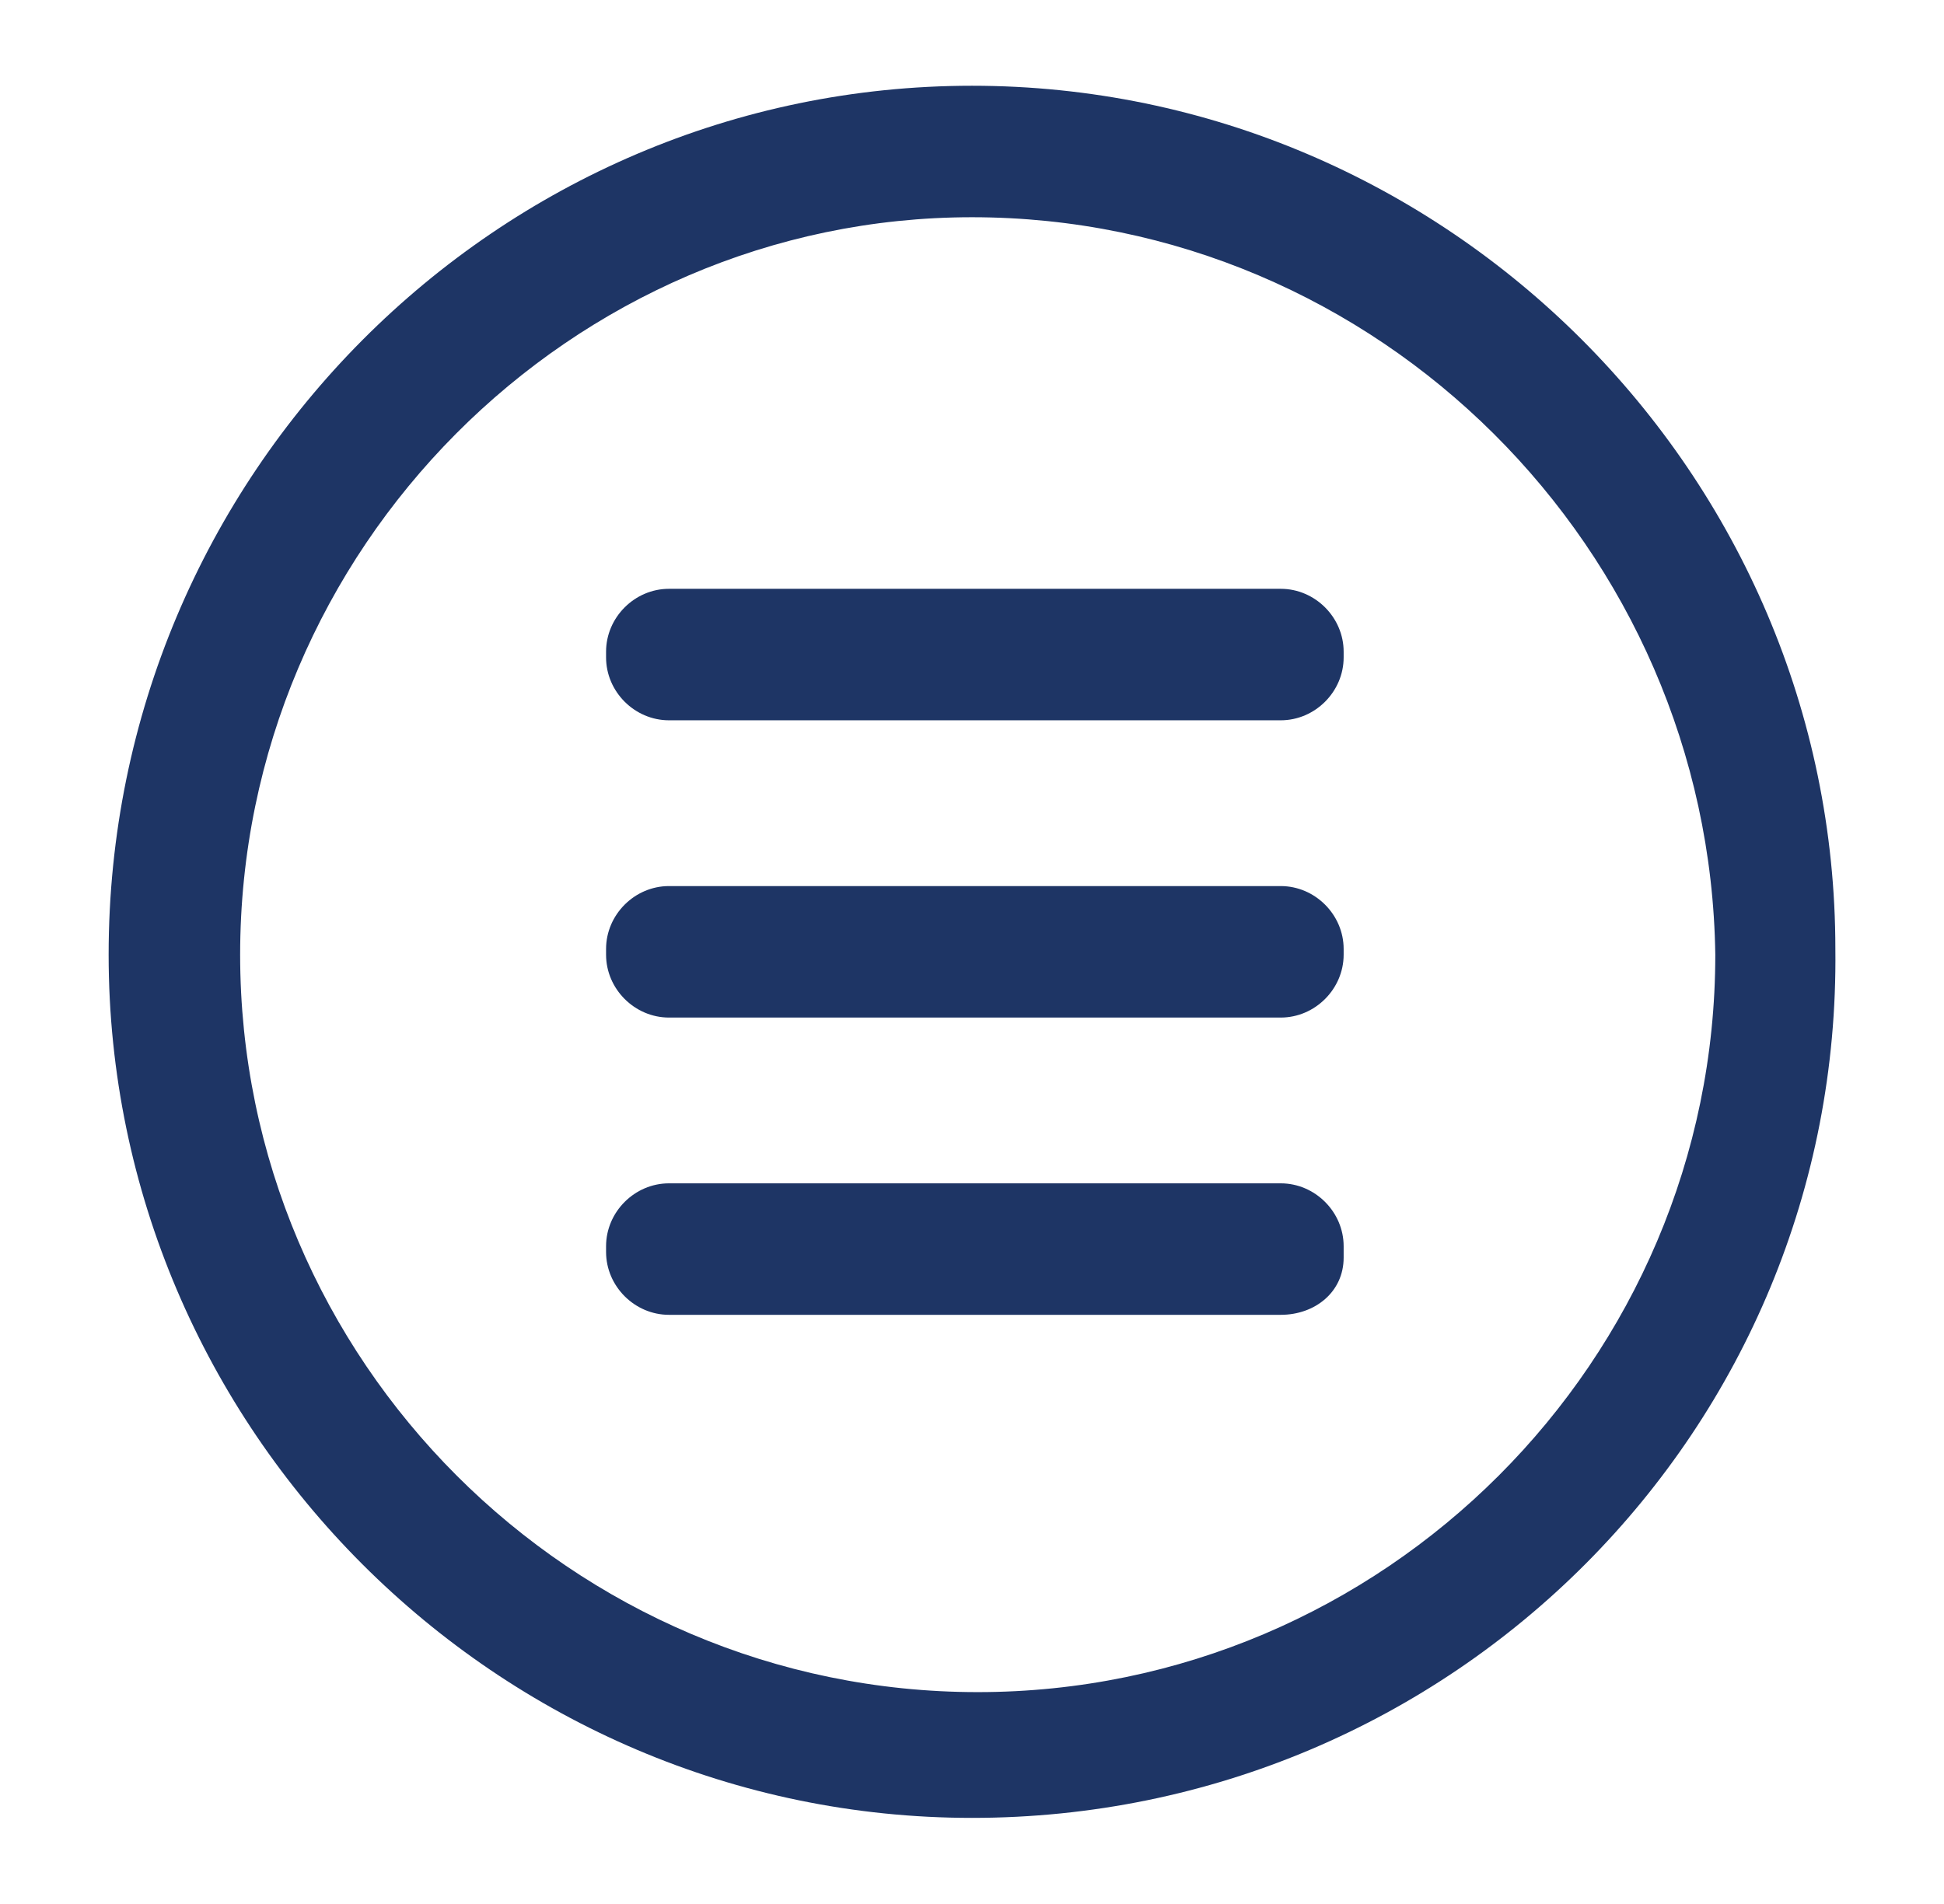 <?xml version="1.0" encoding="utf-8"?>
<!-- Generator: Adobe Illustrator 23.0.1, SVG Export Plug-In . SVG Version: 6.00 Build 0)  -->
<svg version="1.1" id="Capa_1" xmlns="http://www.w3.org/2000/svg" xmlns:xlink="http://www.w3.org/1999/xlink" x="0px" y="0px"
	 viewBox="0 0 34 33.3" style="enable-background:new 0 0 34 33.3;" xml:space="preserve">
<style type="text/css">
	.st0{fill:#1E3565;}
</style>
<g>
	<g>
		<path class="st0" d="M22.4,12.6H11.7c-0.6,0-1.1-0.5-1.1-1.1v-0.1c0-0.6,0.5-1.1,1.1-1.1h10.7c0.6,0,1.1,0.5,1.1,1.1v0.1
			C23.5,12.1,23,12.6,22.4,12.6z"/>
		<path class="st0" d="M22.4,17.8H11.7c-0.6,0-1.1-0.5-1.1-1.1v-0.1c0-0.6,0.5-1.1,1.1-1.1h10.7c0.6,0,1.1,0.5,1.1,1.1v0.1
			C23.5,17.3,23,17.8,22.4,17.8z"/>
		<path class="st0" d="M22.4,23H11.7c-0.6,0-1.1-0.5-1.1-1.1v-0.1c0-0.6,0.5-1.1,1.1-1.1h10.7c0.6,0,1.1,0.5,1.1,1.1V22
			C23.5,22.6,23,23,22.4,23z"/>
	</g>
	<path class="st0" d="M17,31.8C8.7,31.8,1.9,25,1.9,16.7C1.9,8.3,8.7,1.5,17,1.5s15.1,6.8,15.1,15.1C32.2,25,25.4,31.8,17,31.8z
		 M17,3.8C10,3.8,4.2,9.6,4.2,16.7c0,7.1,5.8,12.9,12.9,12.9c7.1,0,12.9-5.8,12.9-12.9C29.9,9.6,24.1,3.8,17,3.8z"/>
</g>
</svg>
